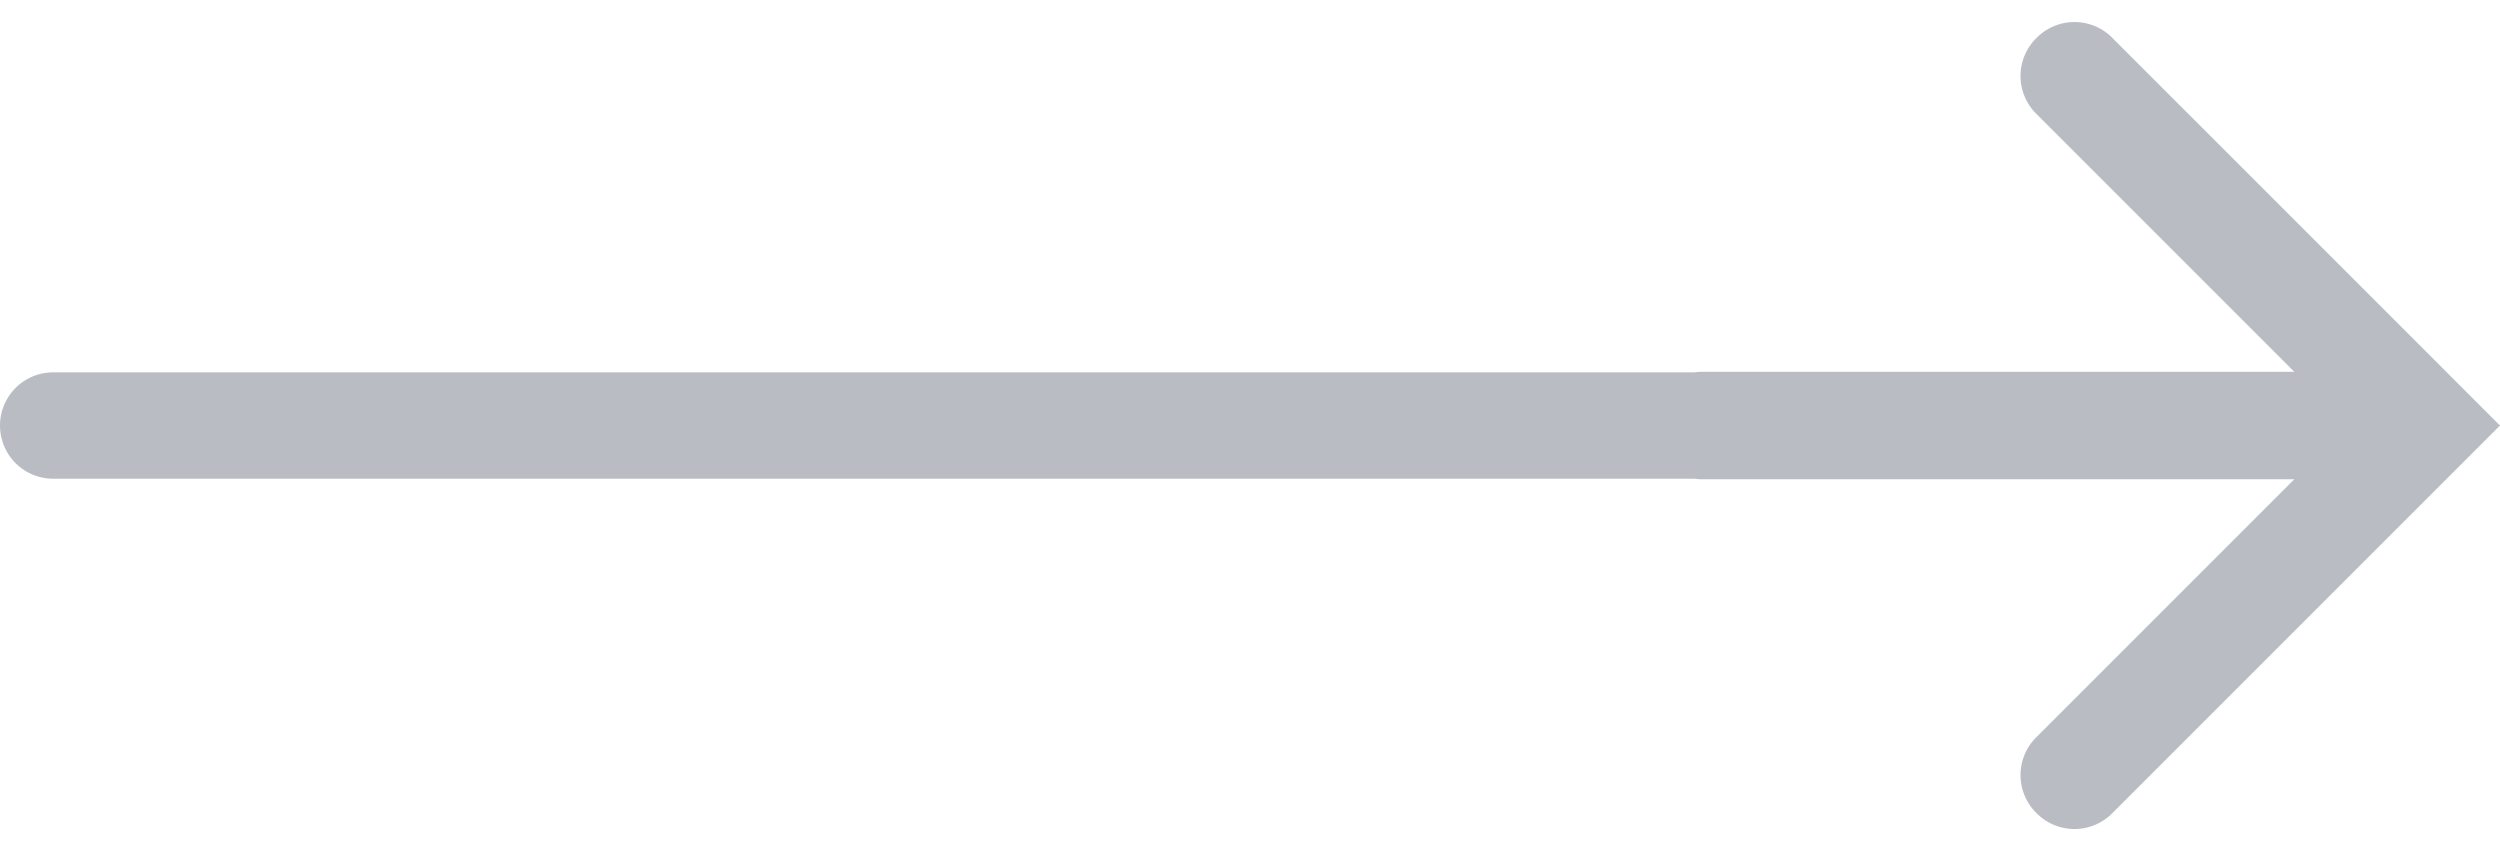 <svg xmlns="http://www.w3.org/2000/svg" width="47" height="16" viewBox="0 0 47 16">
    <g fill="none" fill-rule="evenodd">
        <path fill="#747D88" fill-rule="nonzero" d="M31.857 7c.047-.007.094-.01.143-.01h11.133l-4.854-4.854a1 1 0 0 1 0-1.415l.014-.014a1 1 0 0 1 1.414 0L47 8l-7.293 7.293a1 1 0 0 1-1.414 0l-.014-.014a1 1 0 0 1 0-1.415l4.854-4.854H32c-.049 0-.096-.003-.143-.01H1a1 1 0 1 1 0-2h30.857z" opacity=".5"/>
    </g>
</svg>
